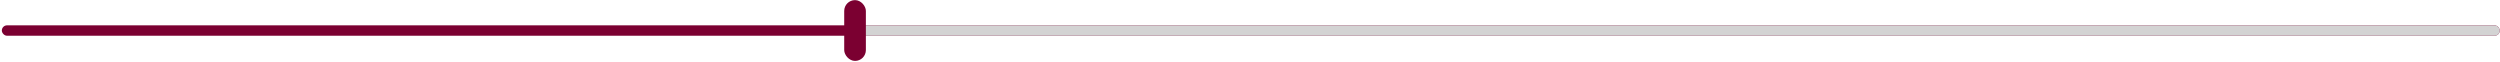<svg xmlns="http://www.w3.org/2000/svg" width="1201" height="30" viewBox="0 0 1201 30" fill="none"><rect x="0.877" y="12.172" width="1200" height="5" rx="2.5" fill="#7B0031"></rect><rect x="412.818" y="12.172" width="788.059" height="5" rx="2.5" fill="#D3D3D3"></rect><rect x="405.559" y="0.055" width="10.407" height="29.207" rx="5.204" fill="#7B0031"></rect></svg>